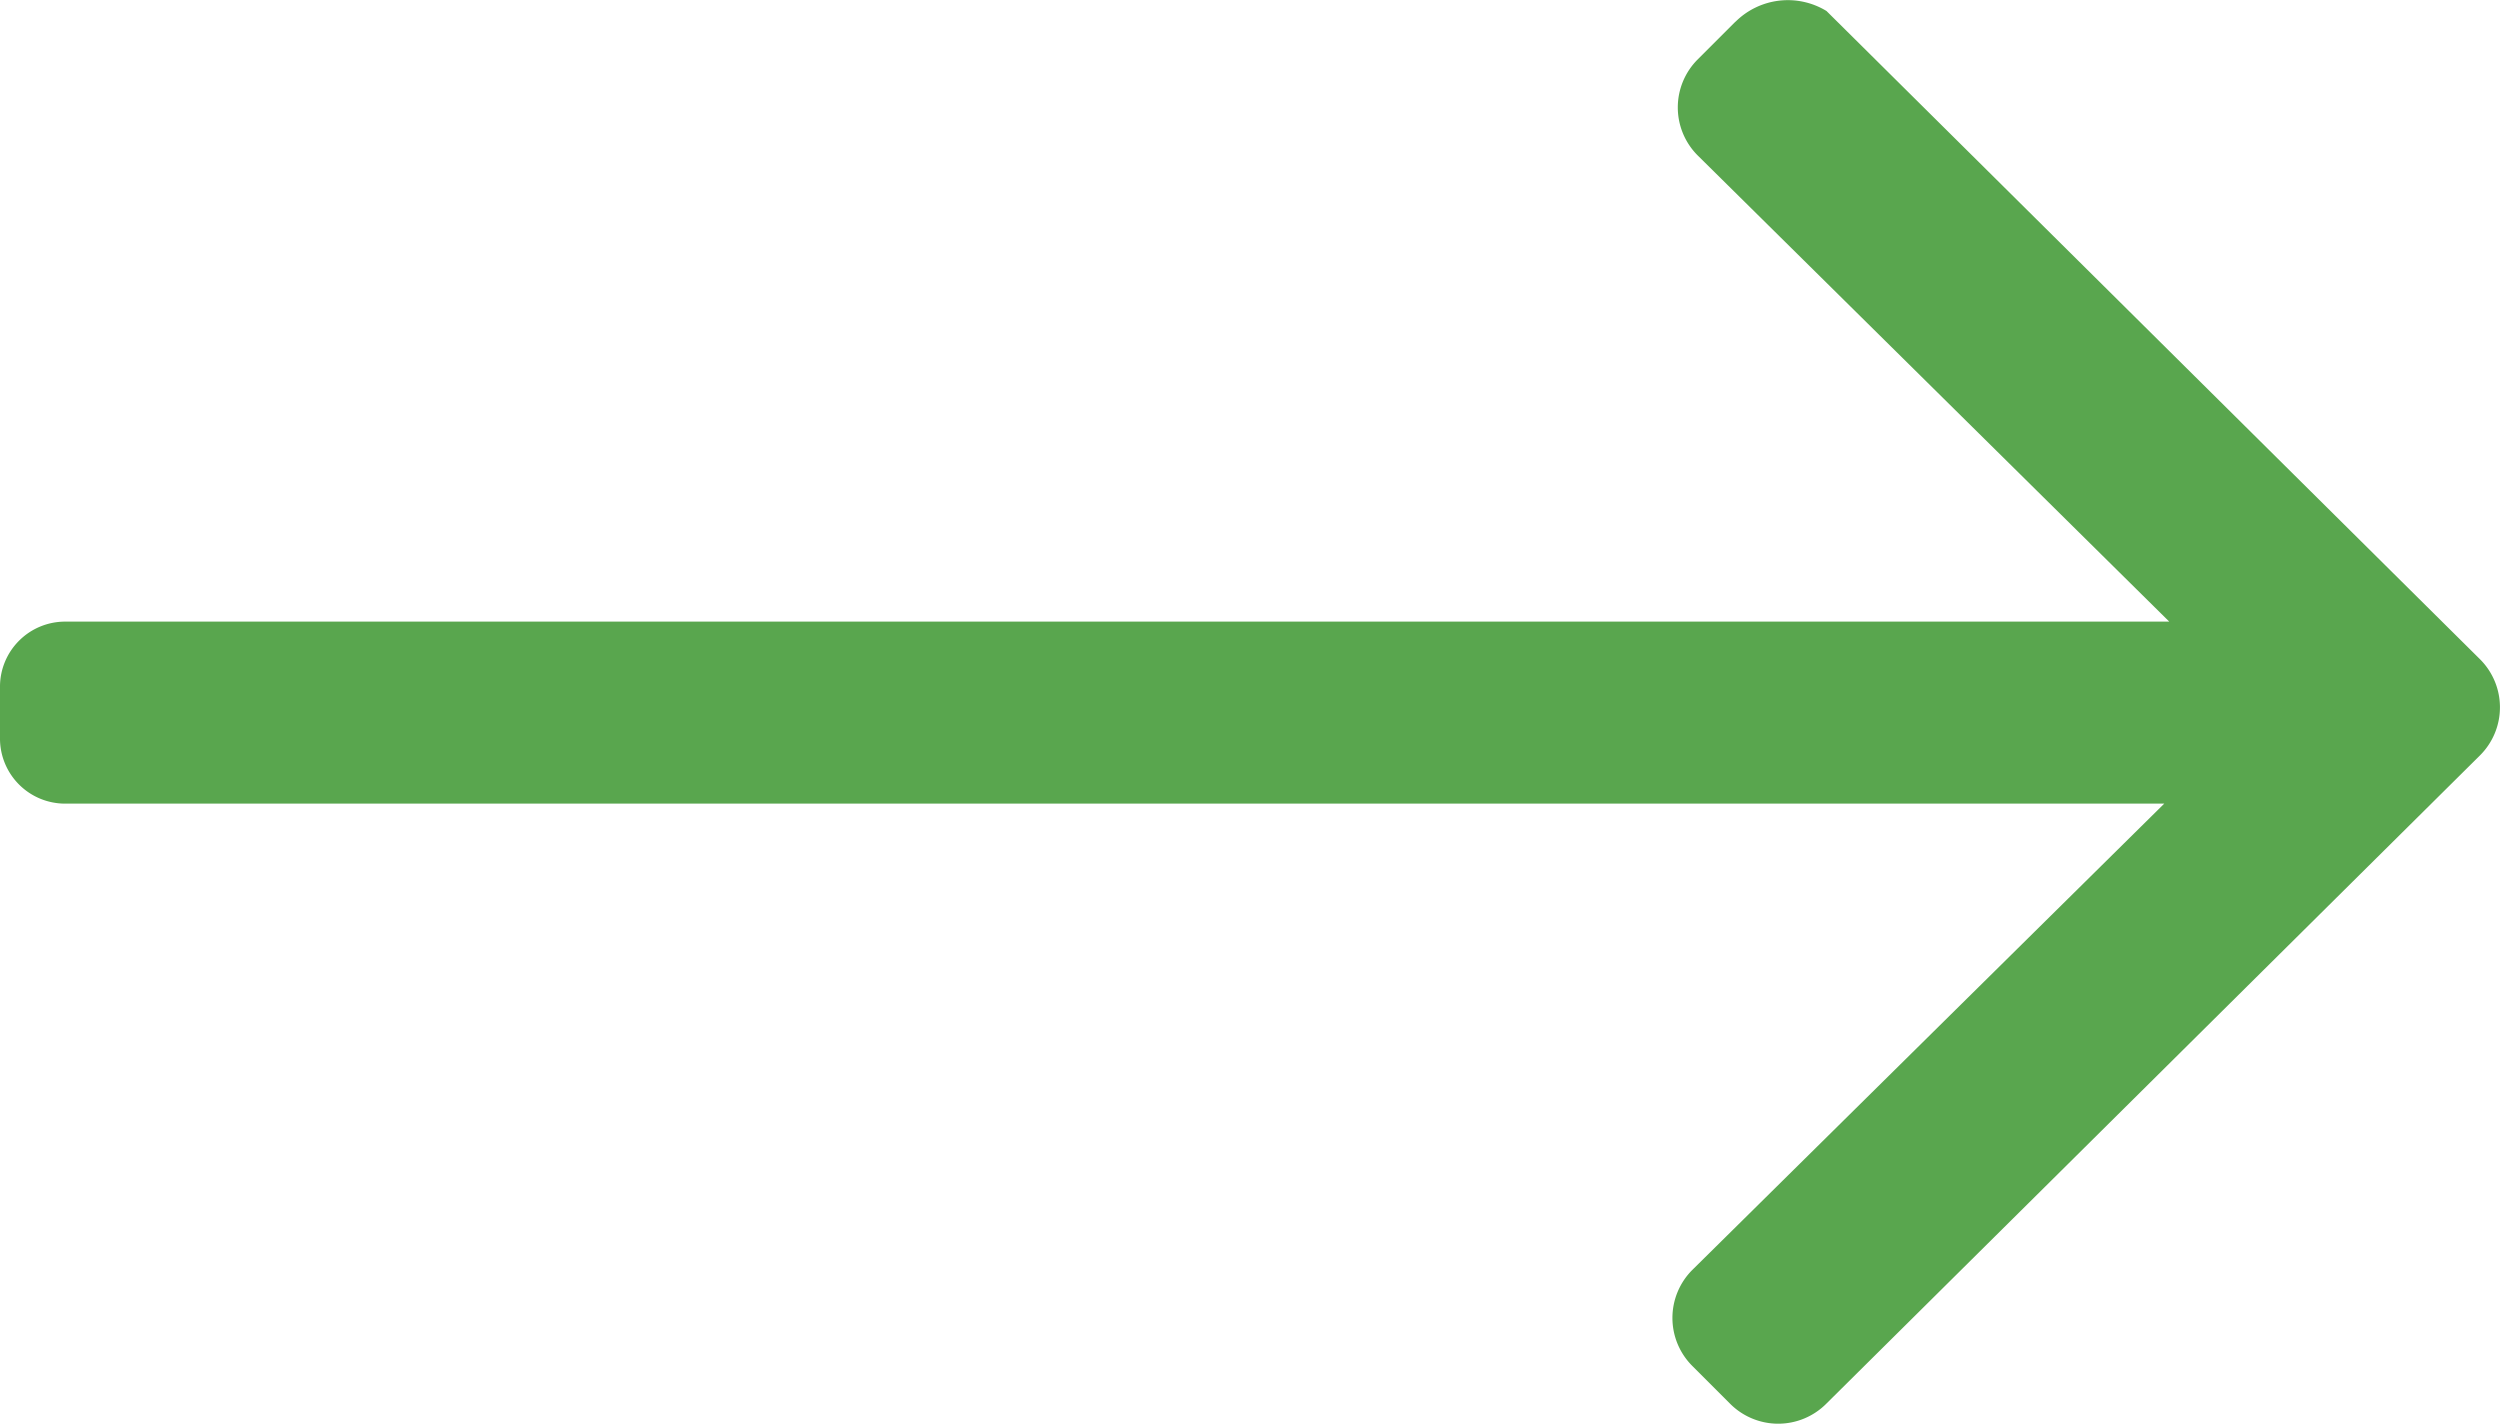 <svg xmlns="http://www.w3.org/2000/svg" xmlns:xlink="http://www.w3.org/1999/xlink" id="Group_1424" data-name="Group 1424" width="20" height="11.389" viewBox="0 0 20 11.389"><defs><clipPath id="clip-path"><rect id="Rectangle_464" data-name="Rectangle 464" width="20" height="11.389" fill="#59a64e"></rect></clipPath></defs><g id="Group_1284" data-name="Group 1284" clip-path="url(#clip-path)"><path id="Path_964" data-name="Path 964" d="M13.883.174l-.3.3a.543.543,0,0,0,0,.771l3.771,3.728H.514A.521.521,0,0,0,0,5.487v.428a.521.521,0,0,0,.514.514h16.8L13.54,10.158a.543.543,0,0,0,0,.771l.3.3a.543.543,0,0,0,.771,0l5.228-5.185a.543.543,0,0,0,0-.771L14.612.088a.594.594,0,0,0-.728.086" transform="translate(0 0)" fill="#59a64e"></path></g></svg>